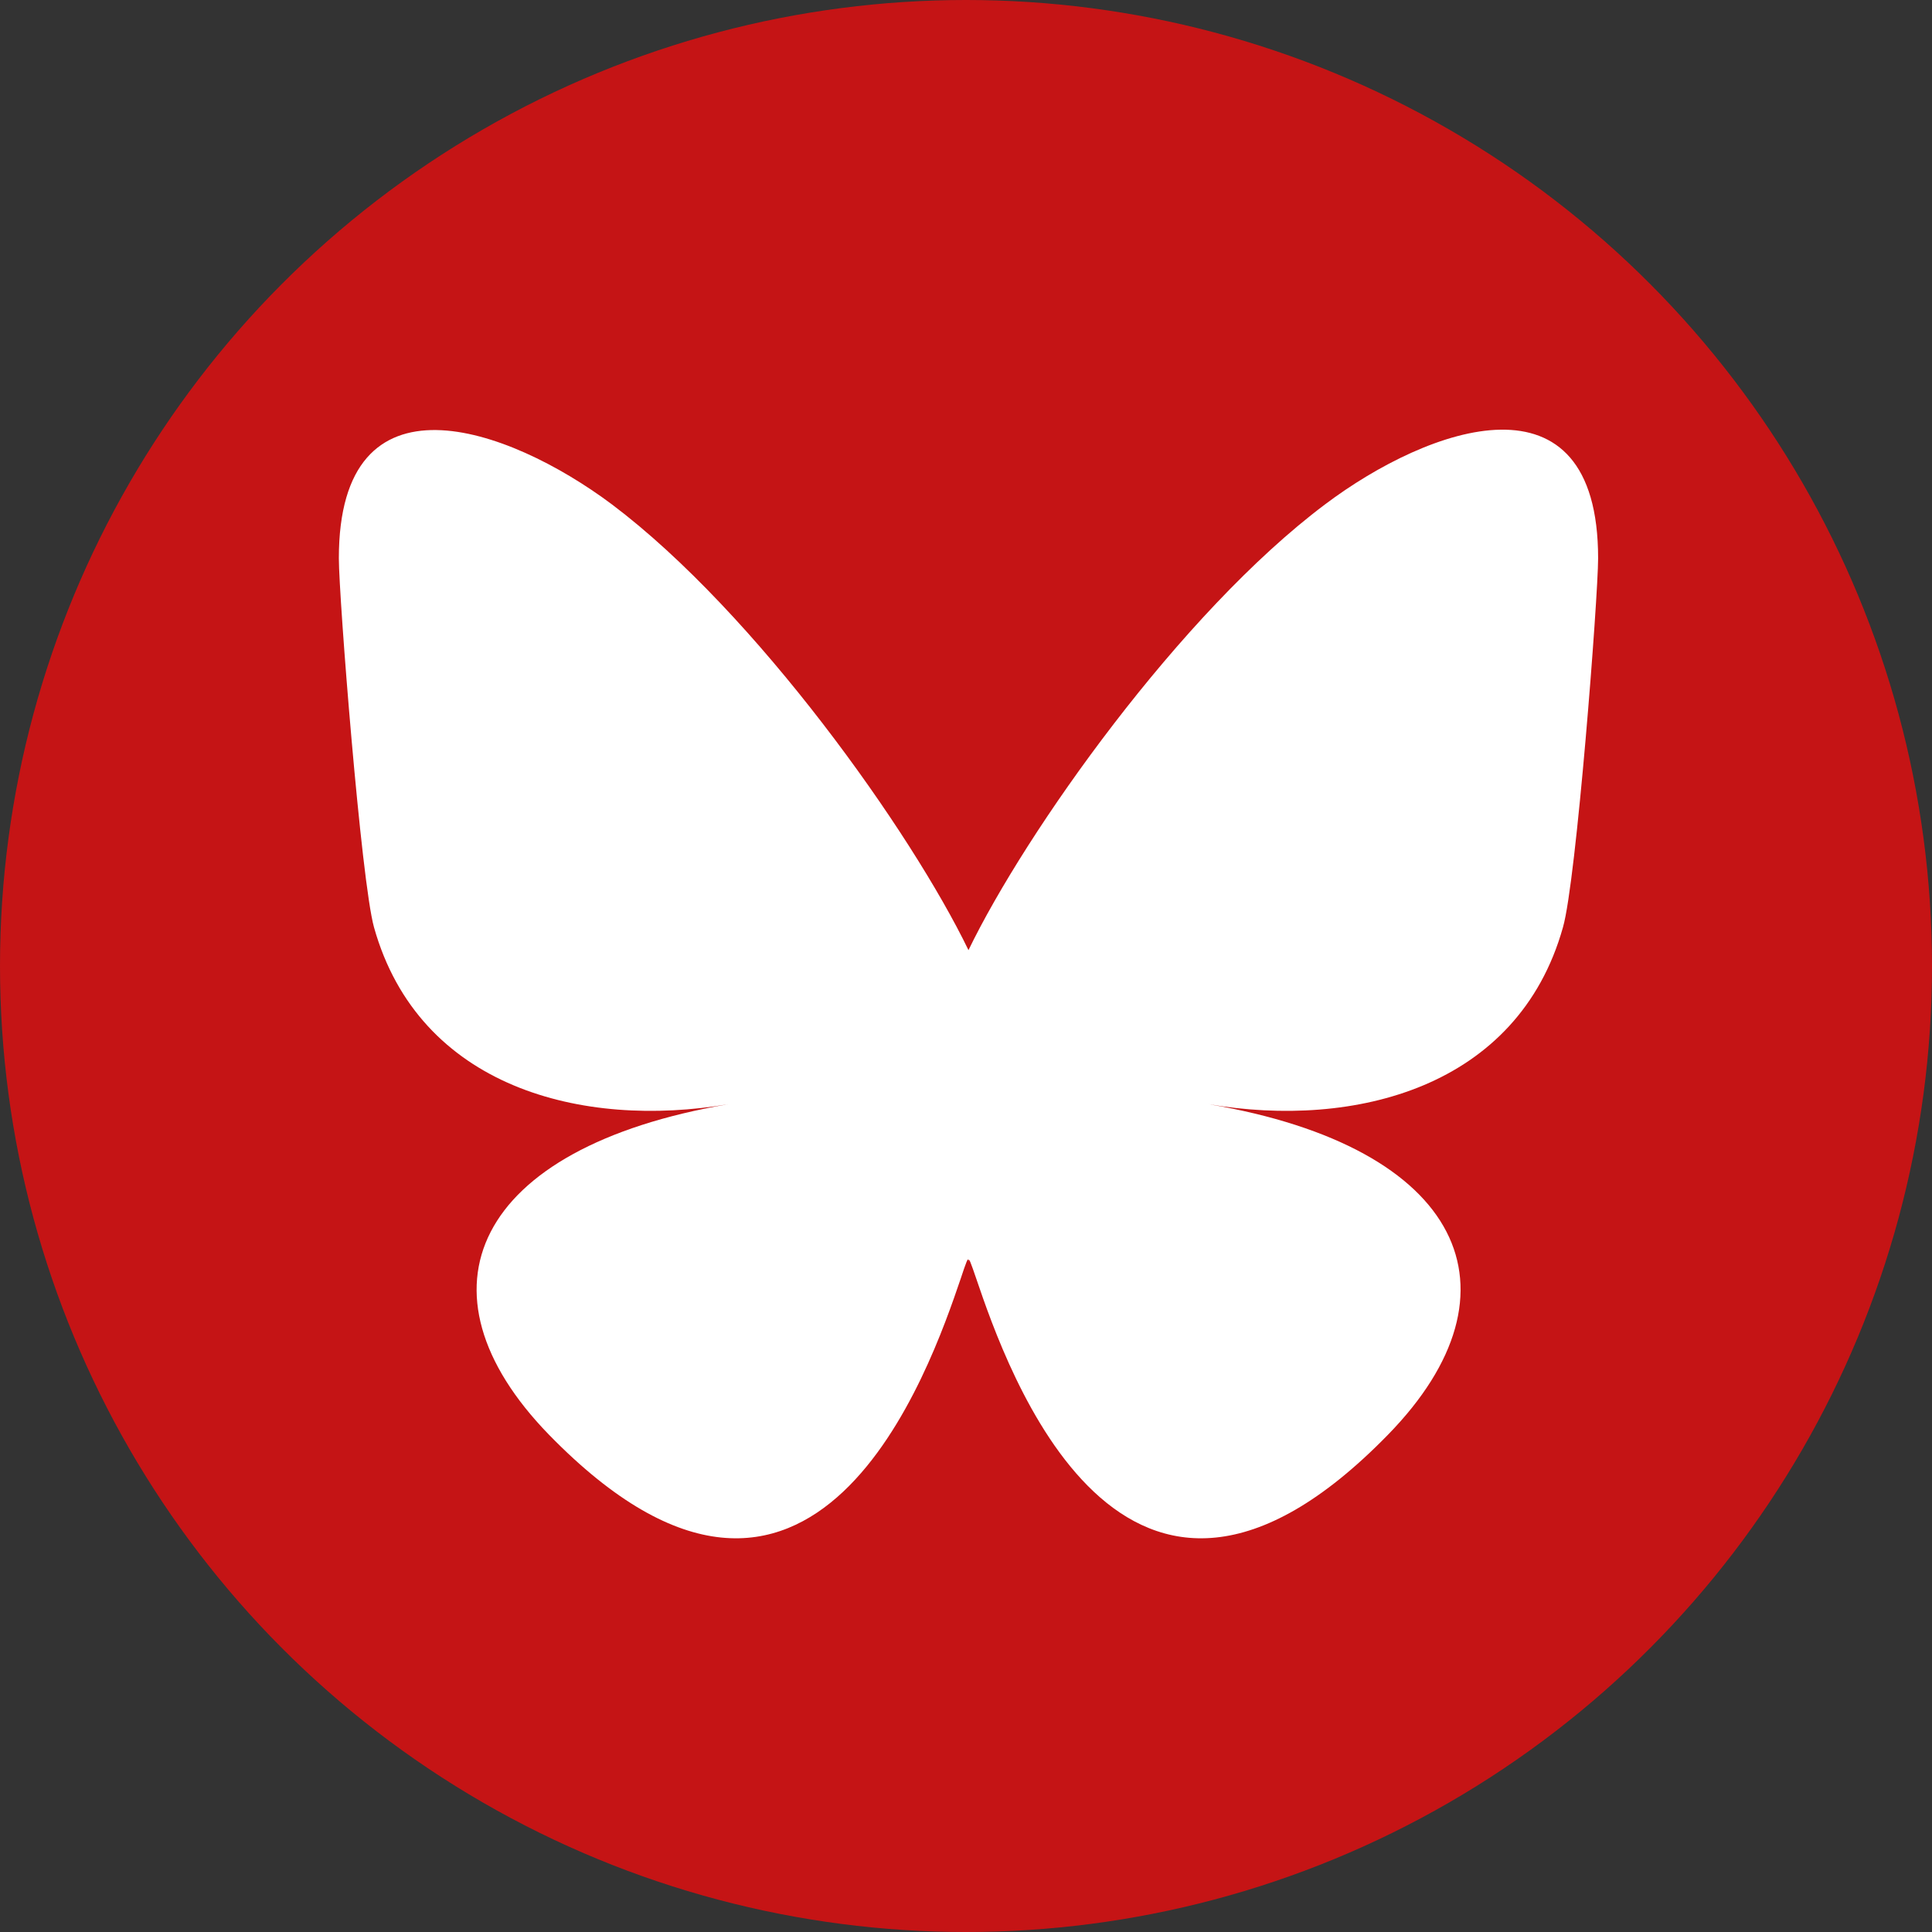 <?xml version="1.0" encoding="UTF-8"?>
<svg id="Gruppe_729" xmlns="http://www.w3.org/2000/svg" version="1.1" viewBox="0 0 39 39">
  <rect x="0" y="0" width="39" height="39" fill="#333333" stroke="none"/>
  <!-- Generator: Adobe Illustrator 29.7.1, SVG Export Plug-In . SVG Version: 2.1.1 Build 8)  -->
  <defs>
    <style>
      .st0 {
        fill: #fff;
      }

      .st1 {
        fill: #c51415;
      }
    </style>
  </defs>
  <circle id="Ellipse_103" class="st1" cx="19.5" cy="19.5" r="19.5"/>
  <path class="st0" d="M12.35,10.18c2.91,2.19,6.05,6.62,7.2,9,1.15-2.38,4.28-6.81,7.2-9,2.1-1.58,5.51-2.8,5.51,1.09,0,.78-.44,6.52-.71,7.45-.91,3.24-4.21,4.07-7.15,3.57,5.14.87,6.45,3.77,3.62,6.67-5.36,5.5-7.71-1.38-8.31-3.14-.11-.32-.16-.47-.16-.35,0-.13-.05.02-.16.35-.6,1.76-2.95,8.64-8.31,3.14-2.82-2.9-1.52-5.79,3.62-6.67-2.94.5-6.24-.33-7.15-3.57-.26-.93-.71-6.67-.71-7.45,0-3.88,3.41-2.66,5.51-1.09h0Z"/>
</svg>